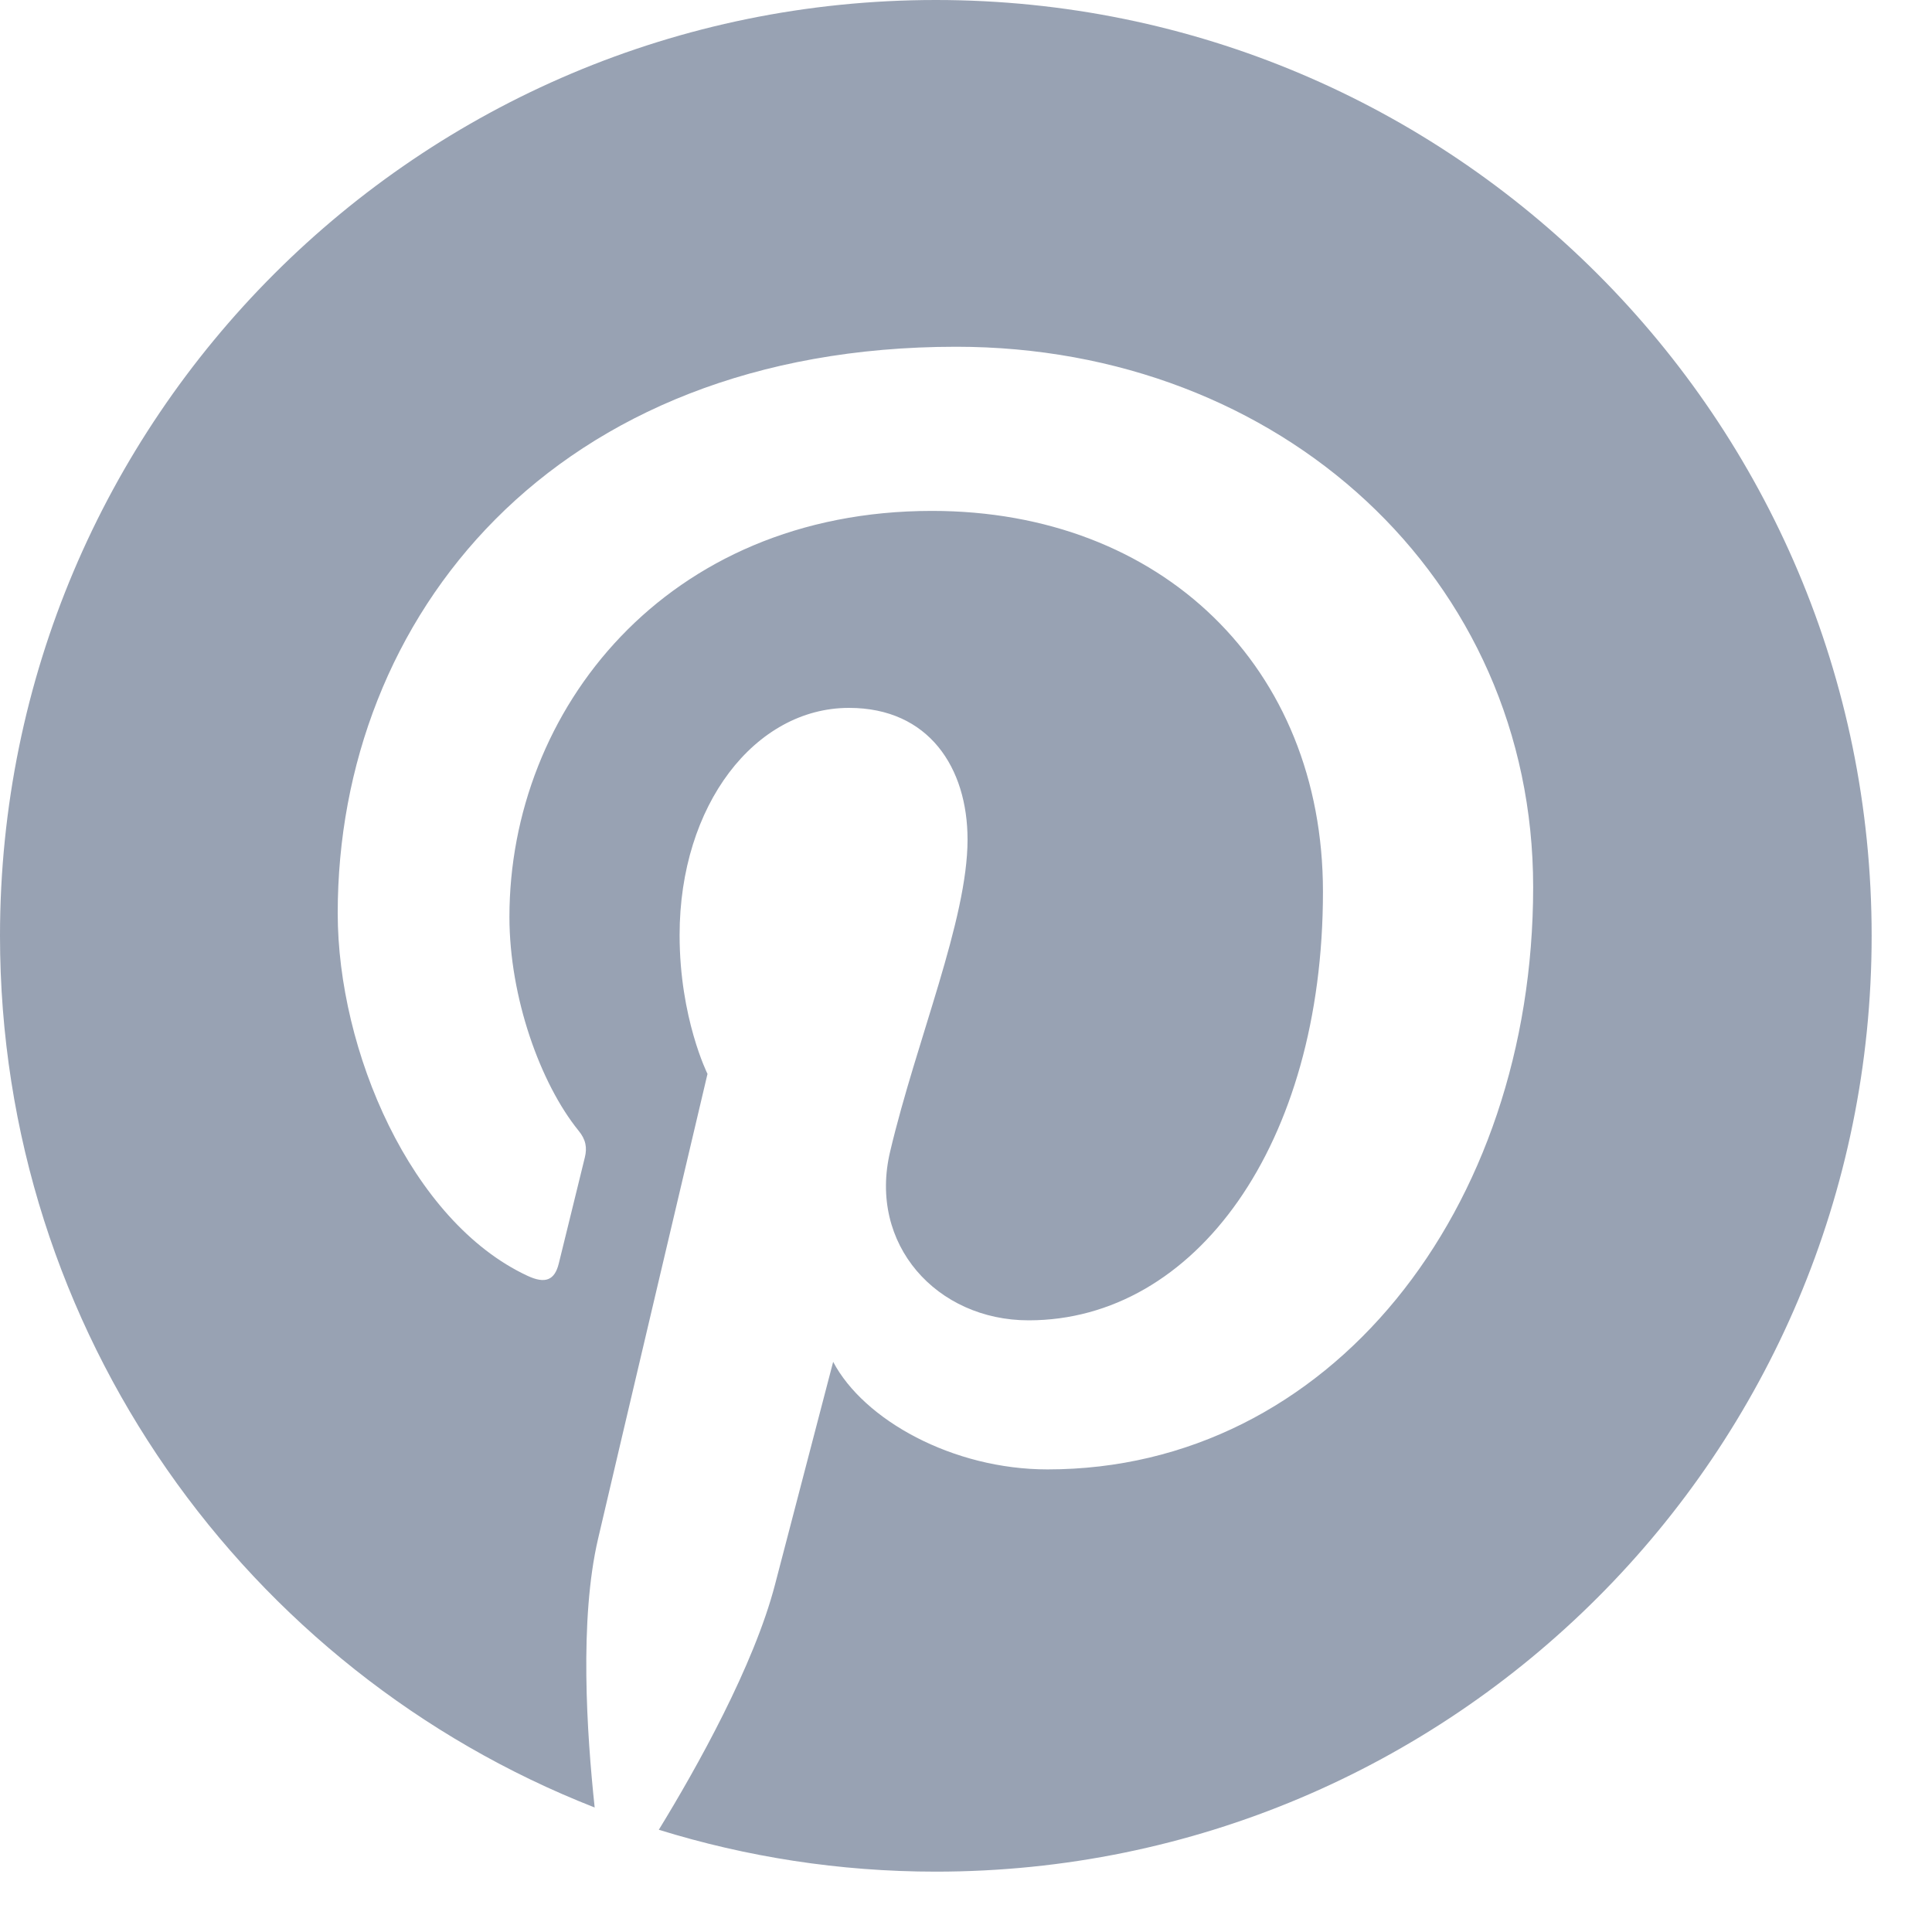<svg width="25" height="25" viewBox="0 0 25 25" fill="none" xmlns="http://www.w3.org/2000/svg">
<path d="M24.219 12.109C24.219 18.799 18.799 24.219 12.109 24.219C10.859 24.219 9.658 24.028 8.525 23.677C9.019 22.871 9.756 21.553 10.029 20.503C10.176 19.936 10.781 17.622 10.781 17.622C11.177 18.374 12.329 19.014 13.555 19.014C17.207 19.014 19.839 15.654 19.839 11.479C19.839 7.48 16.572 4.487 12.373 4.487C7.148 4.487 4.37 7.993 4.37 11.816C4.37 13.594 5.317 15.806 6.826 16.509C7.056 16.616 7.178 16.567 7.231 16.348C7.271 16.182 7.476 15.356 7.568 14.976C7.598 14.854 7.583 14.746 7.485 14.629C6.992 14.019 6.592 12.905 6.592 11.865C6.592 9.194 8.613 6.611 12.06 6.611C15.034 6.611 17.119 8.638 17.119 11.538C17.119 14.815 15.464 17.085 13.31 17.085C12.124 17.085 11.23 16.104 11.519 14.898C11.86 13.457 12.52 11.904 12.52 10.864C12.52 9.937 12.021 9.16 10.986 9.16C9.771 9.16 8.794 10.415 8.794 12.1C8.794 13.174 9.155 13.896 9.155 13.896C9.155 13.896 7.959 18.965 7.739 19.912C7.495 20.957 7.593 22.432 7.695 23.389C3.193 21.626 0 17.241 0 12.109C0 5.42 5.42 0 12.109 0C18.799 0 24.219 5.42 24.219 12.109Z" fill="#98A2B3"/>
</svg>
